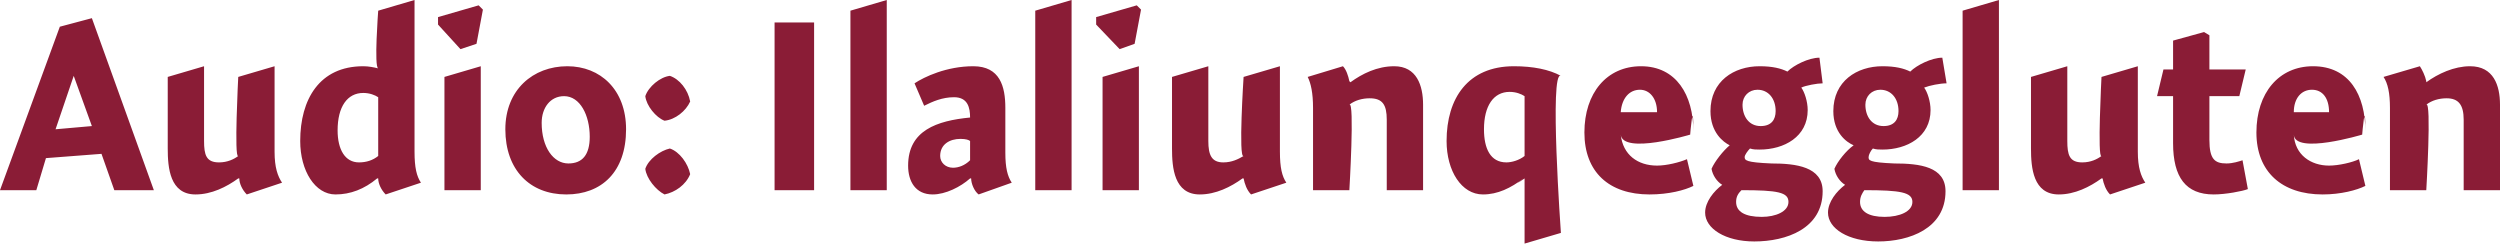 <?xml version="1.0" standalone="no"?><!DOCTYPE svg PUBLIC "-//W3C//DTD SVG 1.1//EN" "http://www.w3.org/Graphics/SVG/1.1/DTD/svg11.dtd"><svg xmlns="http://www.w3.org/2000/svg" version="1.1" style="left: 30.28% !important; width: 39.17% !important;top: 25.61% !important; height49.55% !important;" width="234px" height="23px" viewBox="0 0 234 23">  <desc>Audio: Ilaliunqeggluten</desc>  <defs/>  <g id="Polygon8835">    <path d="M 14.4 17.8 L 10.7 17.8 L 9.5 14.4 L 4.3 14.8 L 3.4 17.8 L 0.0 17.8 L 5.6 2.5 L 8.6 1.7 L 14.4 17.8 Z M 8.6 11.8 L 6.9 7.1 L 5.2 12.1 L 8.6 11.8 Z M 25.7 14.2 C 25.7 15.7 26.0 16.5 26.4 17.1 C 26.4 17.1 23.1 18.2 23.1 18.2 C 22.7 17.8 22.4 17.2 22.4 16.7 C 22.4 16.7 22.3 16.7 22.3 16.7 C 21.2 17.5 19.8 18.2 18.3 18.2 C 15.9 18.2 15.7 15.7 15.7 13.9 C 15.7 15.7 15.7 7.2 15.7 7.2 L 19.1 6.2 C 19.1 6.2 19.1 14.5 19.1 13.2 C 19.1 14.5 19.3 15.2 20.5 15.2 C 21.3 15.2 21.9 14.9 22.3 14.6 C 21.9 14.9 22.3 7.2 22.3 7.2 L 25.7 6.2 C 25.7 6.2 25.7 15.7 25.7 14.2 Z M 38.8 14.2 C 38.8 15.7 39.0 16.5 39.4 17.1 C 39.4 17.1 36.1 18.2 36.1 18.2 C 35.7 17.8 35.4 17.2 35.4 16.7 C 35.4 16.7 35.3 16.7 35.3 16.7 C 34.1 17.7 32.8 18.2 31.4 18.2 C 29.5 18.2 28.1 16.0 28.1 13.2 C 28.1 9.3 29.9 6.2 34.0 6.2 C 34.5 6.2 35.0 6.3 35.4 6.4 C 35.0 6.3 35.4 1.0 35.4 1.0 L 38.8 0.0 C 38.8 0.0 38.8 15.7 38.8 14.2 Z M 34.0 8.7 C 32.5 8.7 31.6 10.0 31.6 12.2 C 31.6 14.0 32.3 15.2 33.6 15.2 C 34.3 15.2 34.9 15.0 35.4 14.6 C 35.4 14.6 35.4 9.1 35.4 9.1 C 35.1 8.9 34.6 8.7 34.0 8.7 Z M 41.6 17.8 L 41.6 7.2 L 45.0 6.2 L 45.0 17.8 L 41.6 17.8 Z M 45.2 0.9 L 44.6 4.1 L 43.1 4.6 L 41.0 2.3 L 41.0 1.6 L 44.8 0.5 L 45.2 0.9 Z M 53.0 18.2 C 49.6 18.2 47.3 15.9 47.3 12.1 C 47.3 8.4 49.9 6.2 53.1 6.2 C 56.2 6.2 58.6 8.4 58.6 12.1 C 58.6 16.1 56.3 18.2 53.0 18.2 Z M 52.8 9.0 C 51.5 9.0 50.7 10.1 50.7 11.5 C 50.7 13.8 51.8 15.3 53.2 15.3 C 54.5 15.3 55.2 14.5 55.2 12.8 C 55.2 10.8 54.3 9.0 52.8 9.0 Z M 64.6 16.3 C 64.2 17.3 63.2 18.0 62.2 18.2 C 61.4 17.8 60.5 16.7 60.4 15.8 C 60.7 14.9 61.8 14.1 62.7 13.9 C 63.6 14.2 64.4 15.3 64.6 16.3 Z M 64.6 9.5 C 64.2 10.4 63.2 11.2 62.2 11.3 C 61.4 11.0 60.5 9.9 60.4 9.0 C 60.7 8.1 61.8 7.2 62.7 7.1 C 63.6 7.4 64.4 8.4 64.6 9.5 Z M 76.2 2.1 L 76.2 17.8 L 72.5 17.8 L 72.5 2.1 L 76.2 2.1 Z M 83.0 17.8 L 79.6 17.8 L 79.6 1.0 L 83.0 0.0 L 83.0 17.8 Z M 91.6 18.2 C 91.2 17.9 90.9 17.2 90.9 16.7 C 90.9 16.7 90.8 16.7 90.8 16.7 C 89.9 17.5 88.5 18.2 87.3 18.2 C 85.7 18.2 85.0 17.0 85.0 15.5 C 85.0 12.2 87.7 11.3 90.8 11.0 C 90.8 10.1 90.6 9.1 89.3 9.1 C 88.2 9.1 87.3 9.5 86.5 9.9 C 86.5 9.9 85.6 7.8 85.6 7.8 C 86.5 7.2 88.6 6.2 91.1 6.2 C 93.6 6.2 94.1 8.1 94.1 10.1 C 94.1 10.1 94.1 14.3 94.1 14.3 C 94.1 15.7 94.3 16.5 94.7 17.1 C 94.7 17.1 91.6 18.2 91.6 18.2 Z M 90.8 13.2 C 90.7 13.1 90.4 13.0 89.9 13.0 C 88.9 13.0 88.0 13.5 88.0 14.6 C 88.0 15.2 88.5 15.7 89.2 15.7 C 89.7 15.7 90.3 15.5 90.8 15.0 C 90.8 15.0 90.8 13.2 90.8 13.2 Z M 100.3 17.8 L 96.9 17.8 L 96.9 1.0 L 100.3 0.0 L 100.3 17.8 Z M 103.2 17.8 L 103.2 7.2 L 106.6 6.2 L 106.6 17.8 L 103.2 17.8 Z M 106.8 0.9 L 106.2 4.1 L 104.8 4.6 L 102.6 2.3 L 102.6 1.6 L 106.4 0.5 L 106.8 0.9 Z M 119.8 14.2 C 119.8 15.7 120.0 16.5 120.4 17.1 C 120.4 17.1 117.1 18.2 117.1 18.2 C 116.7 17.8 116.5 17.2 116.4 16.7 C 116.4 16.7 116.3 16.7 116.3 16.7 C 115.2 17.5 113.8 18.2 112.3 18.2 C 109.9 18.2 109.7 15.7 109.7 13.9 C 109.7 15.7 109.7 7.2 109.7 7.2 L 113.1 6.2 C 113.1 6.2 113.1 14.5 113.1 13.2 C 113.1 14.5 113.4 15.2 114.5 15.2 C 115.3 15.2 115.9 14.9 116.4 14.6 C 115.9 14.9 116.4 7.2 116.4 7.2 L 119.8 6.2 C 119.8 6.2 119.8 15.7 119.8 14.2 Z M 126.3 7.6 C 126.3 7.6 126.4 7.7 126.4 7.7 C 127.5 6.9 128.9 6.2 130.5 6.2 C 132.6 6.2 133.2 8.0 133.2 9.8 C 133.2 8.0 133.2 17.8 133.2 17.8 L 129.8 17.8 C 129.8 17.8 129.8 9.8 129.8 11.2 C 129.8 9.8 129.4 9.2 128.2 9.2 C 127.5 9.2 126.8 9.4 126.3 9.8 C 126.8 9.4 126.3 17.8 126.3 17.8 L 122.9 17.8 C 122.9 17.8 122.9 8.7 122.9 10.1 C 122.9 8.7 122.7 7.8 122.4 7.2 C 122.4 7.2 125.7 6.2 125.7 6.2 C 126.0 6.5 126.2 7.1 126.3 7.6 Z M 142.6 16.7 C 141.4 17.6 140.2 18.2 138.8 18.2 C 136.8 18.2 135.4 16.0 135.4 13.2 C 135.4 9.2 137.4 6.2 141.7 6.2 C 143.5 6.2 145.0 6.5 146.1 7.1 C 145.0 6.5 146.1 21.8 146.1 21.8 L 142.7 22.8 L 142.7 16.7 C 142.7 16.7 141.4 17.6 142.6 16.7 Z M 141.3 8.6 C 139.8 8.6 138.9 9.9 138.9 12.1 C 138.9 13.9 139.5 15.2 141.0 15.2 C 141.5 15.2 142.2 15.0 142.7 14.6 C 142.7 14.6 142.7 9.0 142.7 9.0 C 142.4 8.8 141.9 8.6 141.3 8.6 Z M 155.1 15.5 C 156.0 15.5 157.2 15.2 157.9 14.9 C 157.9 14.9 158.5 17.4 158.5 17.4 C 157.7 17.8 156.2 18.2 154.4 18.2 C 150.6 18.2 148.3 16.1 148.3 12.4 C 148.3 8.7 150.4 6.2 153.6 6.2 C 156.9 6.2 158.5 8.9 158.5 12.3 C 158.5 8.9 158.2 12.6 158.2 12.6 C 158.2 12.6 151.9 14.5 151.7 12.6 C 151.9 14.5 153.3 15.5 155.1 15.5 Z M 155.1 10.5 C 155.1 9.2 154.4 8.4 153.5 8.4 C 152.5 8.4 151.8 9.2 151.7 10.5 C 151.7 10.5 155.1 10.5 155.1 10.5 Z M 170.6 7.8 C 170.1 7.8 169.0 8.0 168.6 8.2 C 168.9 8.6 169.2 9.5 169.2 10.3 C 169.2 12.8 167.0 14.0 164.7 14.0 C 164.4 14.0 164.1 14.0 163.8 13.9 C 163.6 14.1 163.3 14.5 163.3 14.7 C 163.3 15.0 163.4 15.2 165.8 15.3 C 168.1 15.3 170.6 15.6 170.6 17.9 C 170.6 21.4 167.2 22.6 164.2 22.6 C 161.5 22.6 159.6 21.4 159.6 19.9 C 159.6 18.9 160.4 17.9 161.2 17.3 C 160.7 17.0 160.3 16.4 160.2 15.8 C 160.5 15.1 161.3 14.1 161.9 13.6 C 161.3 13.3 160.1 12.4 160.1 10.4 C 160.1 7.6 162.3 6.2 164.7 6.2 C 165.9 6.2 166.7 6.4 167.3 6.7 C 167.9 6.1 169.3 5.4 170.3 5.4 C 170.3 5.4 170.6 7.8 170.6 7.8 Z M 164.5 8.4 C 163.7 8.4 163.1 9.0 163.1 9.8 C 163.1 10.9 163.7 11.8 164.8 11.8 C 165.8 11.8 166.2 11.2 166.2 10.4 C 166.2 9.2 165.5 8.4 164.5 8.4 Z M 162.5 18.9 C 162.5 19.8 163.3 20.3 164.9 20.3 C 166.2 20.3 167.4 19.8 167.4 18.9 C 167.4 18.0 166.4 17.8 163.0 17.8 C 162.7 18.1 162.5 18.4 162.5 18.9 Z M 182.2 7.8 C 181.6 7.8 180.6 8.0 180.1 8.2 C 180.4 8.6 180.7 9.5 180.7 10.3 C 180.7 12.8 178.5 14.0 176.2 14.0 C 175.9 14.0 175.6 14.0 175.3 13.9 C 175.1 14.1 174.9 14.5 174.9 14.7 C 174.9 15.0 174.9 15.2 177.3 15.3 C 179.7 15.3 182.1 15.6 182.1 17.9 C 182.1 21.4 178.7 22.6 175.8 22.6 C 173.0 22.6 171.1 21.4 171.1 19.9 C 171.1 18.9 171.9 17.9 172.7 17.3 C 172.2 17.0 171.8 16.4 171.7 15.8 C 172.0 15.1 172.8 14.1 173.5 13.6 C 172.8 13.3 171.6 12.4 171.6 10.4 C 171.6 7.6 173.8 6.2 176.2 6.2 C 177.4 6.2 178.2 6.4 178.8 6.7 C 179.4 6.1 180.8 5.4 181.8 5.4 C 181.8 5.4 182.2 7.8 182.2 7.8 Z M 176.0 8.4 C 175.2 8.4 174.6 9.0 174.6 9.8 C 174.6 10.9 175.2 11.8 176.3 11.8 C 177.3 11.8 177.7 11.2 177.7 10.4 C 177.7 9.2 177.0 8.4 176.0 8.4 Z M 174.1 18.9 C 174.1 19.8 174.9 20.3 176.4 20.3 C 177.8 20.3 179.0 19.8 179.0 18.9 C 179.0 18.0 177.9 17.8 174.5 17.8 C 174.3 18.1 174.1 18.4 174.1 18.9 Z M 187.1 17.8 L 183.7 17.8 L 183.7 1.0 L 187.1 0.0 L 187.1 17.8 Z M 200.1 14.2 C 200.1 15.7 200.4 16.5 200.8 17.1 C 200.8 17.1 197.5 18.2 197.5 18.2 C 197.1 17.8 196.9 17.2 196.8 16.7 C 196.8 16.7 196.7 16.7 196.7 16.7 C 195.6 17.5 194.2 18.2 192.7 18.2 C 190.3 18.2 190.1 15.7 190.1 13.9 C 190.1 15.7 190.1 7.2 190.1 7.2 L 193.5 6.2 C 193.5 6.2 193.5 14.5 193.5 13.2 C 193.5 14.5 193.7 15.2 194.9 15.2 C 195.7 15.2 196.3 14.9 196.7 14.6 C 196.3 14.9 196.7 7.2 196.7 7.2 L 200.1 6.2 C 200.1 6.2 200.1 15.7 200.1 14.2 Z M 210.2 6.5 L 209.6 9.0 L 206.8 9.0 C 206.8 9.0 206.8 14.9 206.8 13.1 C 206.8 14.9 207.3 15.3 208.4 15.3 C 209.0 15.3 209.6 15.1 209.9 15.0 C 209.9 15.0 210.4 17.7 210.4 17.7 C 209.9 17.9 208.3 18.2 207.2 18.2 C 204.6 18.2 203.4 16.6 203.4 13.4 C 203.4 16.6 203.4 9.0 203.4 9.0 L 201.9 9.0 L 202.5 6.5 L 203.4 6.5 L 203.4 3.8 L 206.3 3.0 L 206.8 3.3 L 206.8 6.5 L 210.2 6.5 Z M 218.0 15.5 C 218.9 15.5 220.2 15.2 220.8 14.9 C 220.8 14.9 221.4 17.4 221.4 17.4 C 220.6 17.8 219.1 18.2 217.4 18.2 C 213.6 18.2 211.2 16.1 211.2 12.4 C 211.2 8.7 213.3 6.2 216.5 6.2 C 219.9 6.2 221.4 8.9 221.4 12.3 C 221.4 8.9 221.1 12.6 221.1 12.6 C 221.1 12.6 214.8 14.5 214.7 12.6 C 214.8 14.5 216.3 15.5 218.0 15.5 Z M 218.0 10.5 C 218.0 9.2 217.4 8.4 216.4 8.4 C 215.4 8.4 214.7 9.2 214.7 10.5 C 214.7 10.5 218.0 10.5 218.0 10.5 Z M 227.1 7.6 C 227.1 7.6 227.1 7.7 227.1 7.7 C 228.2 6.9 229.7 6.2 231.2 6.2 C 233.4 6.2 234.0 8.0 234.0 9.8 C 234.0 8.0 234.0 17.8 234.0 17.8 L 230.6 17.8 C 230.6 17.8 230.6 9.8 230.6 11.2 C 230.6 9.8 230.1 9.2 229.0 9.2 C 228.3 9.2 227.6 9.4 227.1 9.8 C 227.6 9.4 227.1 17.8 227.1 17.8 L 223.7 17.8 C 223.7 17.8 223.7 8.7 223.7 10.1 C 223.7 8.7 223.5 7.8 223.1 7.2 C 223.1 7.2 226.5 6.2 226.5 6.2 C 226.7 6.5 227.0 7.1 227.1 7.6 Z " stroke="none" fill="#8a1c36"/>  </g></svg>